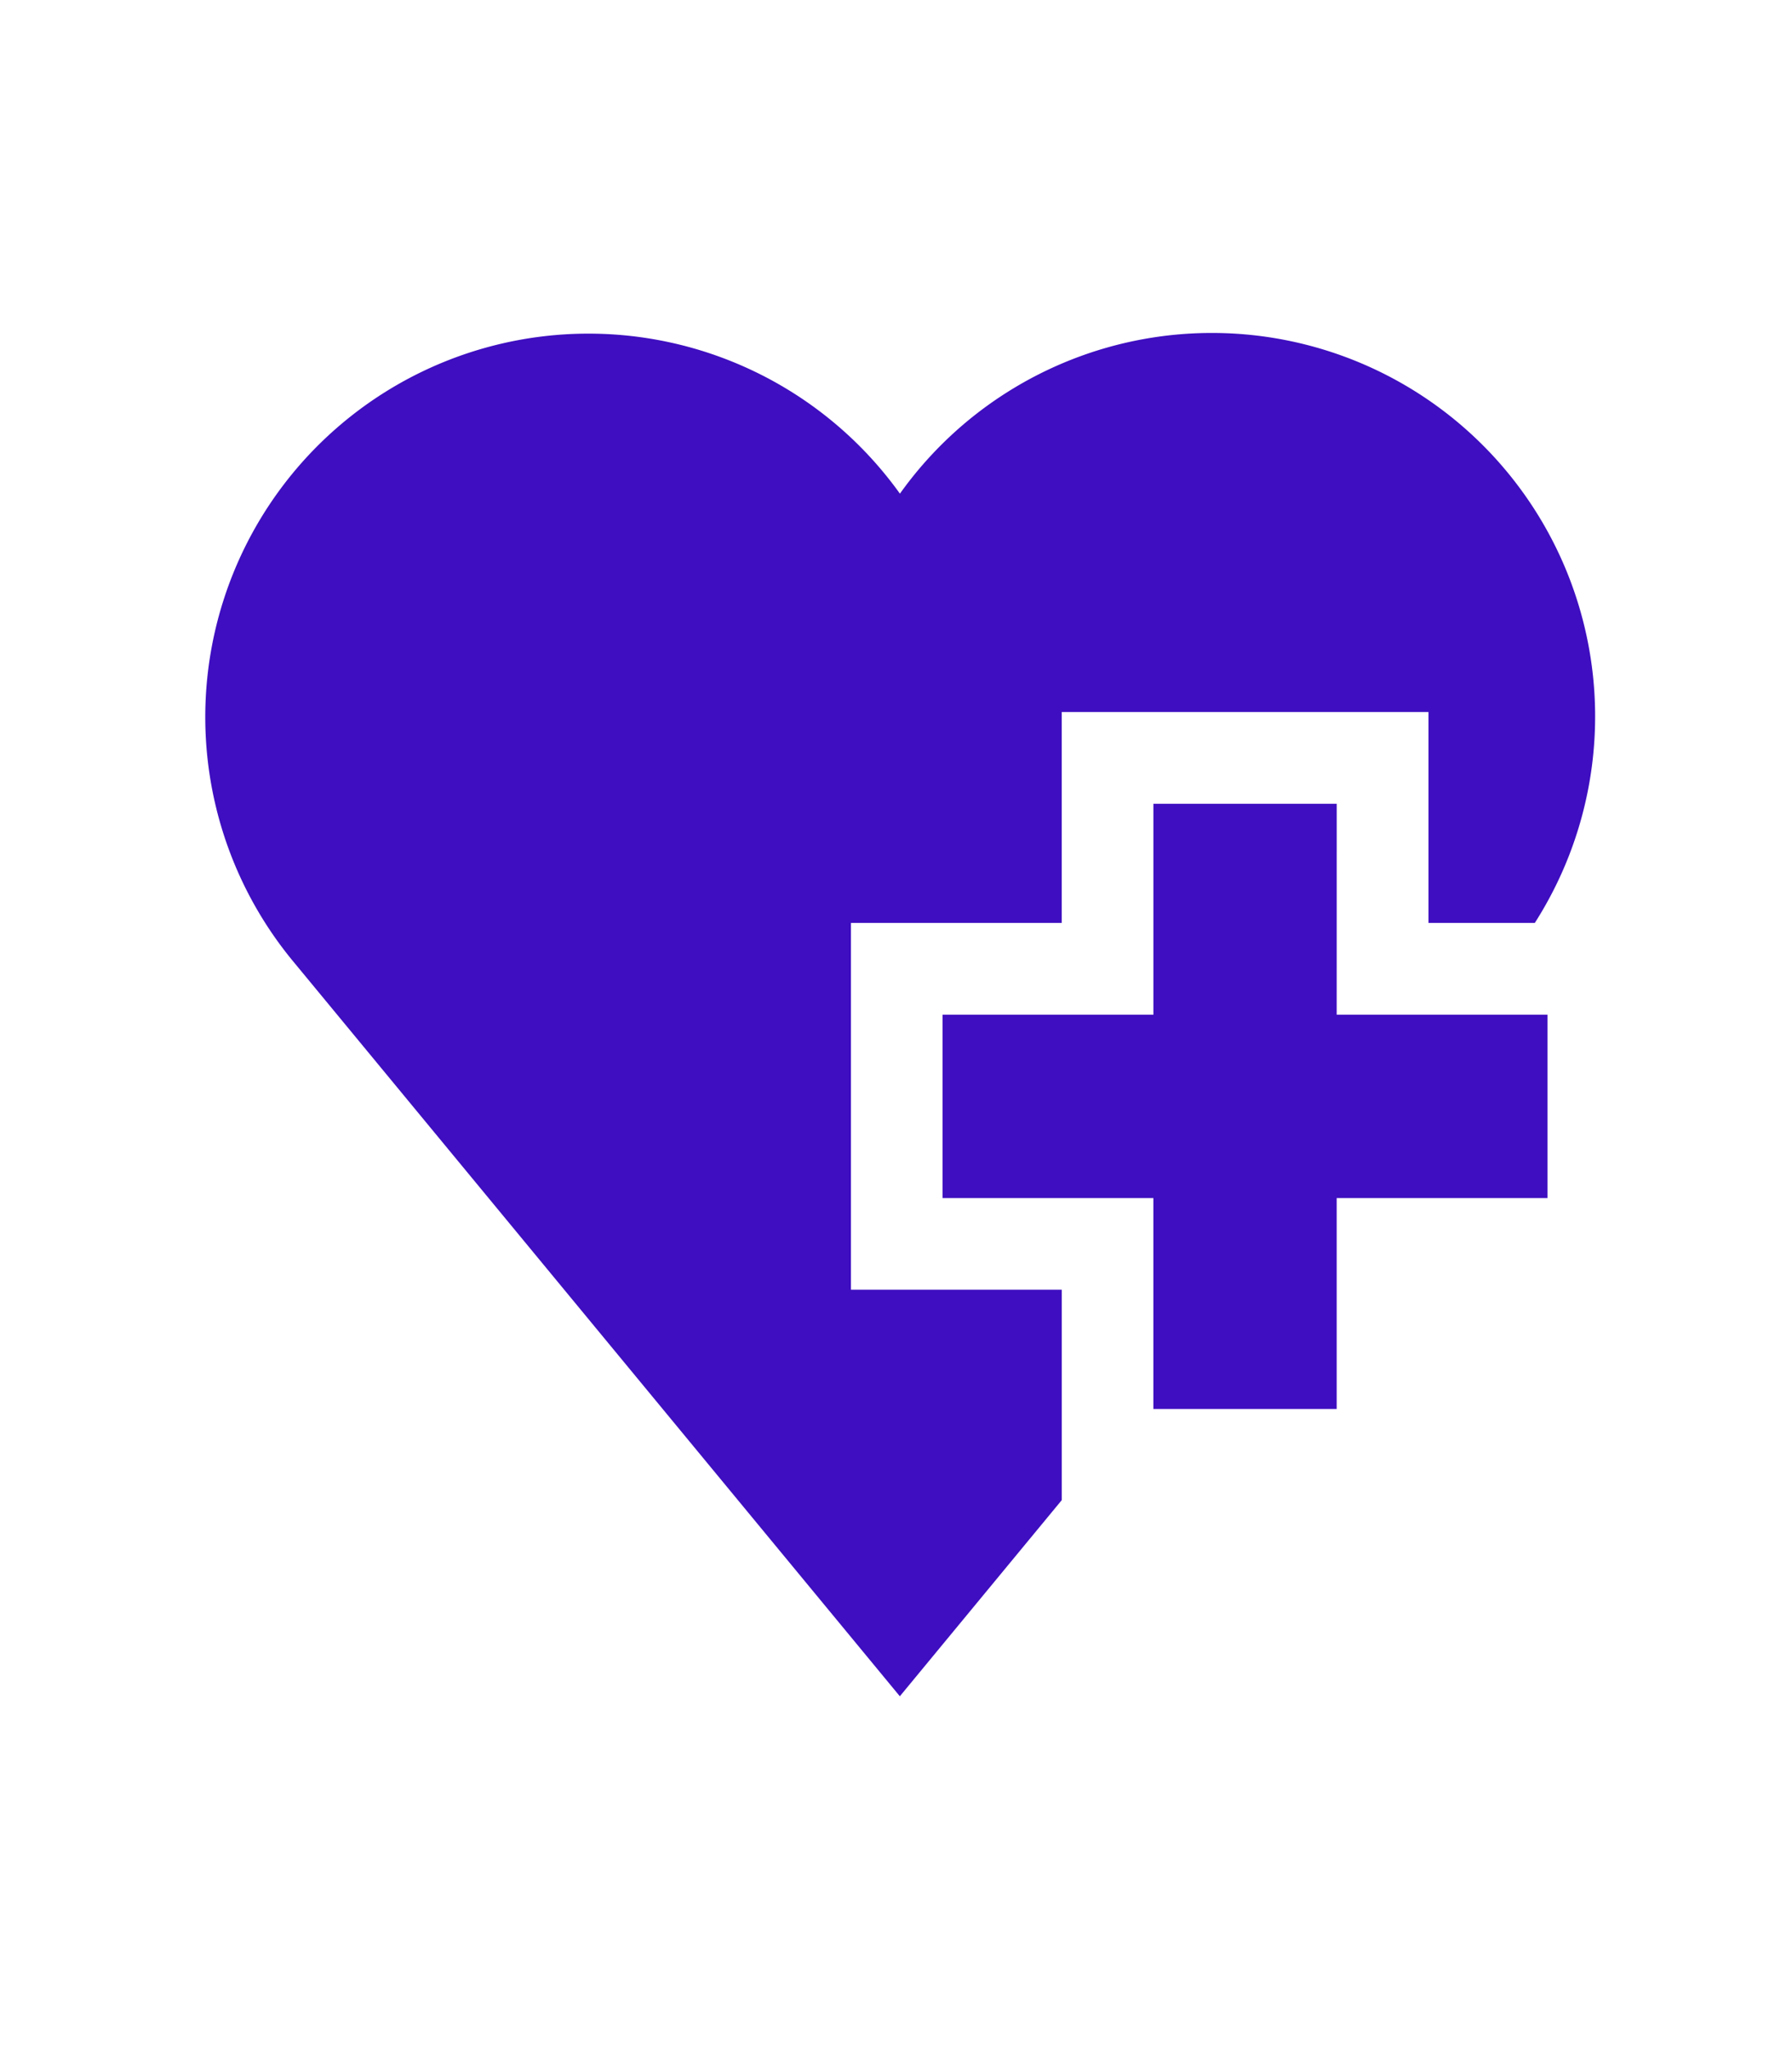 <svg xmlns="http://www.w3.org/2000/svg" width="70" height="80" viewBox="0 0 70 80">
  <g id="healthcare_foremost" transform="translate(12079 -4245)">
    <path id="Path_13277" data-name="Path 13277" d="M0,0H70V80H0Z" transform="translate(-12079 4245)" fill="#fff"/>
    <g id="Group_4618" data-name="Group 4618" transform="translate(10.104 -6.775)">
      <path id="Path_13246" data-name="Path 13246" d="M256.895,158.5h-7.16v8.234H241.5v7.16h8.234v8.234h7.16v-8.234h8.234v-7.16h-8.234Z" transform="translate(-12293.784 4124.655)" fill="#3e0ec0"/>
      <path id="Path_13247" data-name="Path 13247" d="M25.24,27.533h8.234V19.3H47.8v8.234h4.153a14.971,14.971,0,0,0-24.8-16.76A14.969,14.969,0,1,0,3.377,28.944L27.15,57.726l6.325-7.658V41.854H25.24Z" transform="translate(-12081.104 4260.274)" fill="#3e0ec0"/>
    </g>
  </g>
</svg>
